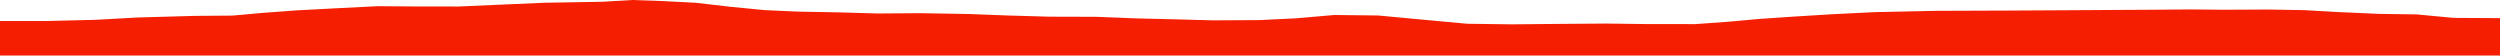 <?xml version="1.0" encoding="iso-8859-1"?>
<!DOCTYPE svg PUBLIC "-//W3C//DTD SVG 1.0//EN"
"http://www.w3.org/TR/2001/
REC-SVG-20010904/DTD/svg10.dtd">

<svg viewBox="0 0 44779.296 994.543" preserveAspectRatio="none" xmlns="http://www.w3.org/2000/svg" xmlns:xlink="http://www.w3.org/1999/xlink">
  <polygon points="0,994.543 0,375.76  865.284,375.76 1721.435,354.468 2468.626,313.082 3493.579,284.342 4164.003,279.349 4707.532,230.781 5310.451,185.82 6054.369,146.524 6764.978,110.921 7436.765,115.554 8213.354,116.544 8960.82,83.678 9735.724,49.709 10789.684,31.44 11325.467,0 11869.137,19.069 12460.578,49.558 13066.367,119.544 13694.558,181.246 14289.124,207.941 15030.833,221.662 15713.737,241.357 16484.379,236.079 17346.549,250.72 18024.863,276.575 18791.719,298.787 19642.229,301.172 20347.324,329.209 21095.81,347.318 21722.78,364.483 22561.649,359.812 23210.893,328.28 23899.205,268.698 24683.884,277.358 25554.95,358.619 26278.892,425.383 27079.396,436.107 27864.317,428.505 28779.128,421.921 29469.251,430.824 30364.847,431.821 30953.721,389.713 31505.418,339.791 32143.211,296.361 32825.706,254.565 33584.306,217.166 34683.699,193.966 35965.02,189.176 36999.001,183.587 37948.515,177.896 38616.764,174.093 39244.099,168.801 39832.27,174.631 40629.827,170.816 41270.531,181.497 41868.538,215.434 42616.363,248.757 43282.578,257.819 43947.802,320.281 44779.296,324.915  44779.296,994.543" style="fill:#f61e00;stroke-width:1" />
</svg>